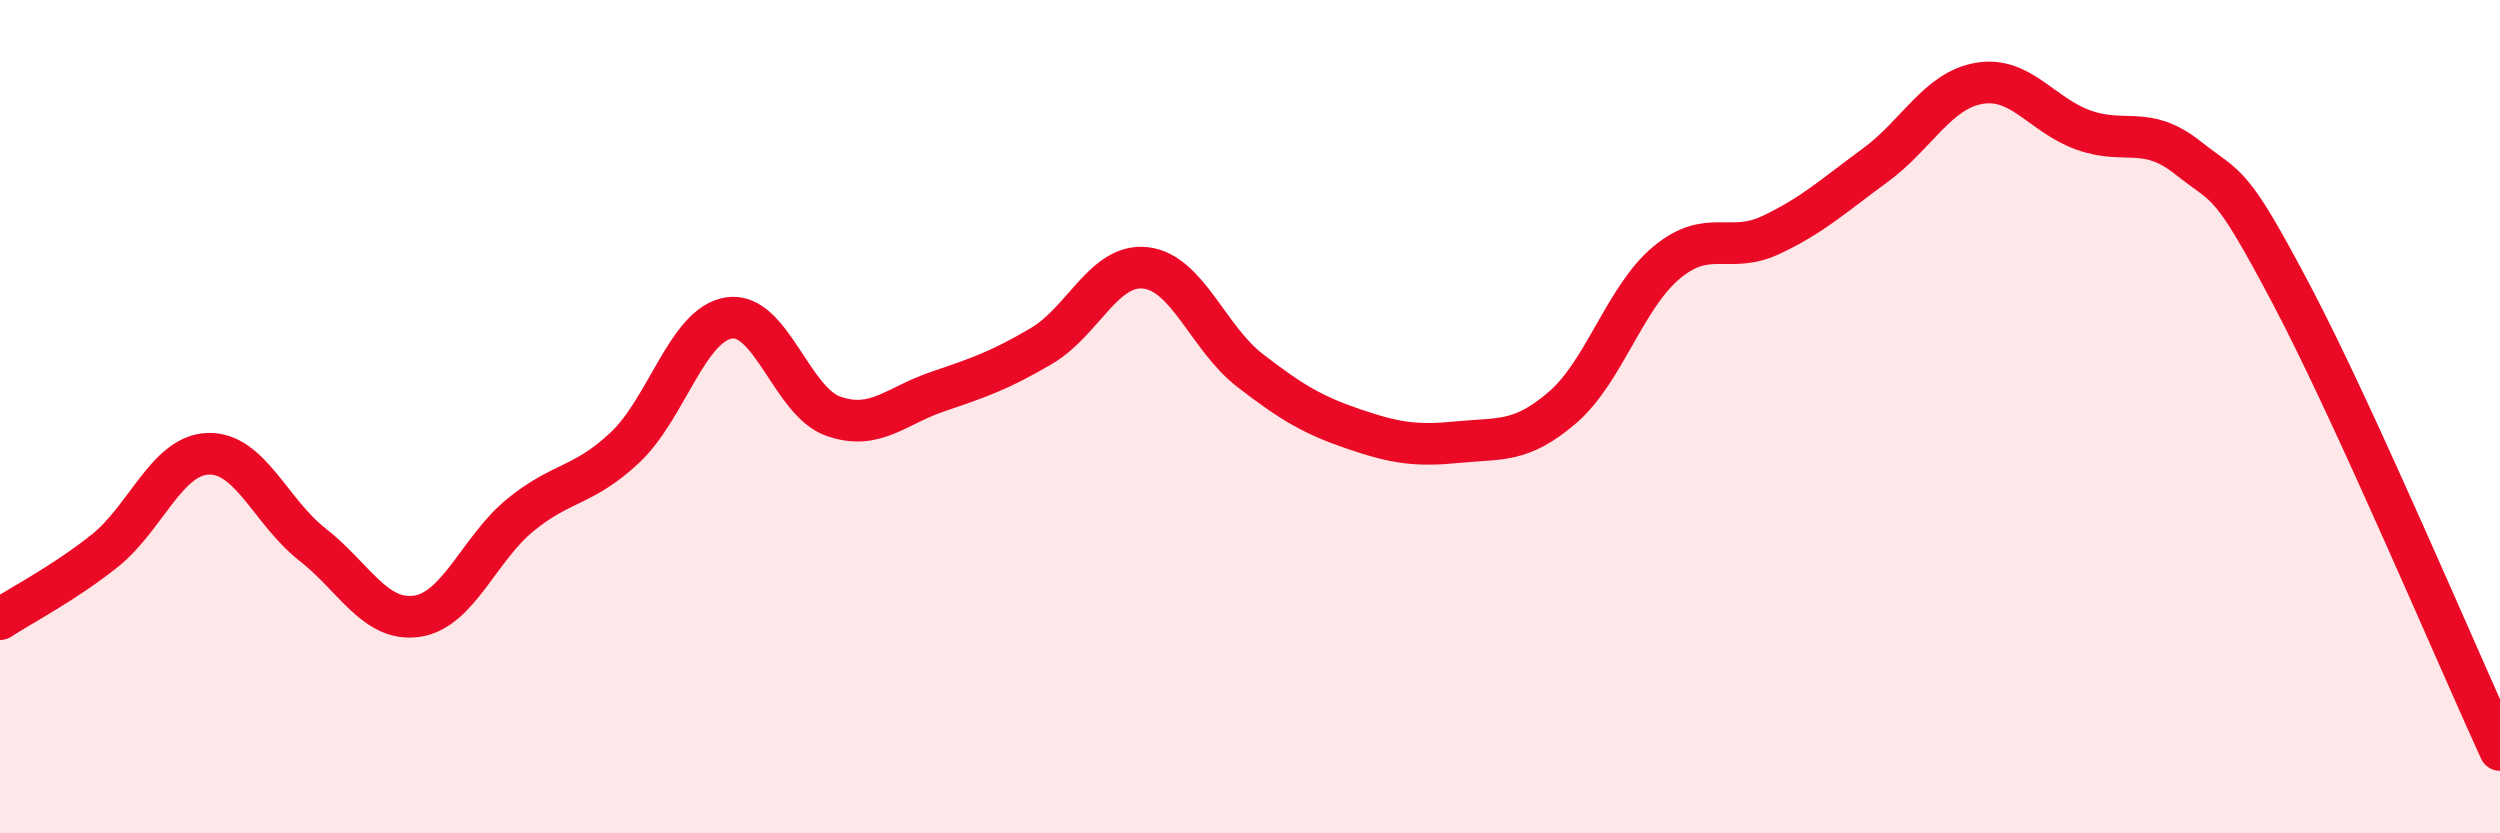 
    <svg width="60" height="20" viewBox="0 0 60 20" xmlns="http://www.w3.org/2000/svg">
      <path
        d="M 0,14.86 C 0.5,14.53 1.5,14.02 2.5,13.23 C 3.5,12.44 4,10.92 5,10.89 C 6,10.86 6.5,12.29 7.5,13.07 C 8.5,13.85 9,14.93 10,14.79 C 11,14.65 11.5,13.16 12.5,12.35 C 13.5,11.54 14,11.68 15,10.74 C 16,9.8 16.5,7.78 17.5,7.63 C 18.5,7.48 19,9.64 20,9.99 C 21,10.34 21.5,9.74 22.5,9.4 C 23.5,9.06 24,8.89 25,8.3 C 26,7.71 26.5,6.31 27.5,6.43 C 28.5,6.55 29,8.12 30,8.89 C 31,9.66 31.5,9.96 32.5,10.3 C 33.5,10.64 34,10.71 35,10.61 C 36,10.51 36.5,10.64 37.5,9.78 C 38.5,8.92 39,7.13 40,6.3 C 41,5.47 41.5,6.11 42.5,5.64 C 43.5,5.17 44,4.7 45,3.97 C 46,3.24 46.5,2.17 47.5,2 C 48.5,1.83 49,2.76 50,3.12 C 51,3.48 51.5,2.99 52.5,3.78 C 53.5,4.57 53.5,4.24 55,7.08 C 56.5,9.92 59,15.82 60,18L60 20L0 20Z"
        fill="#EB0A25"
        opacity="0.1"
        stroke-linecap="round"
        stroke-linejoin="round"
      />
      <path
        d="M 0,14.86 C 0.5,14.53 1.5,14.02 2.5,13.23 C 3.5,12.44 4,10.92 5,10.89 C 6,10.86 6.5,12.29 7.5,13.07 C 8.5,13.85 9,14.93 10,14.79 C 11,14.65 11.5,13.16 12.5,12.35 C 13.5,11.54 14,11.68 15,10.74 C 16,9.8 16.5,7.78 17.5,7.63 C 18.5,7.48 19,9.64 20,9.99 C 21,10.34 21.5,9.74 22.5,9.4 C 23.5,9.06 24,8.89 25,8.3 C 26,7.71 26.5,6.31 27.5,6.43 C 28.5,6.55 29,8.12 30,8.89 C 31,9.66 31.5,9.96 32.5,10.3 C 33.5,10.64 34,10.71 35,10.61 C 36,10.51 36.5,10.64 37.5,9.78 C 38.5,8.92 39,7.13 40,6.3 C 41,5.47 41.5,6.11 42.5,5.64 C 43.5,5.17 44,4.7 45,3.97 C 46,3.24 46.5,2.17 47.5,2 C 48.5,1.83 49,2.76 50,3.12 C 51,3.48 51.5,2.99 52.5,3.78 C 53.5,4.57 53.5,4.24 55,7.08 C 56.5,9.92 59,15.82 60,18"
        stroke="#EB0A25"
        stroke-width="1"
        fill="none"
        stroke-linecap="round"
        stroke-linejoin="round"
      />
    </svg>
  